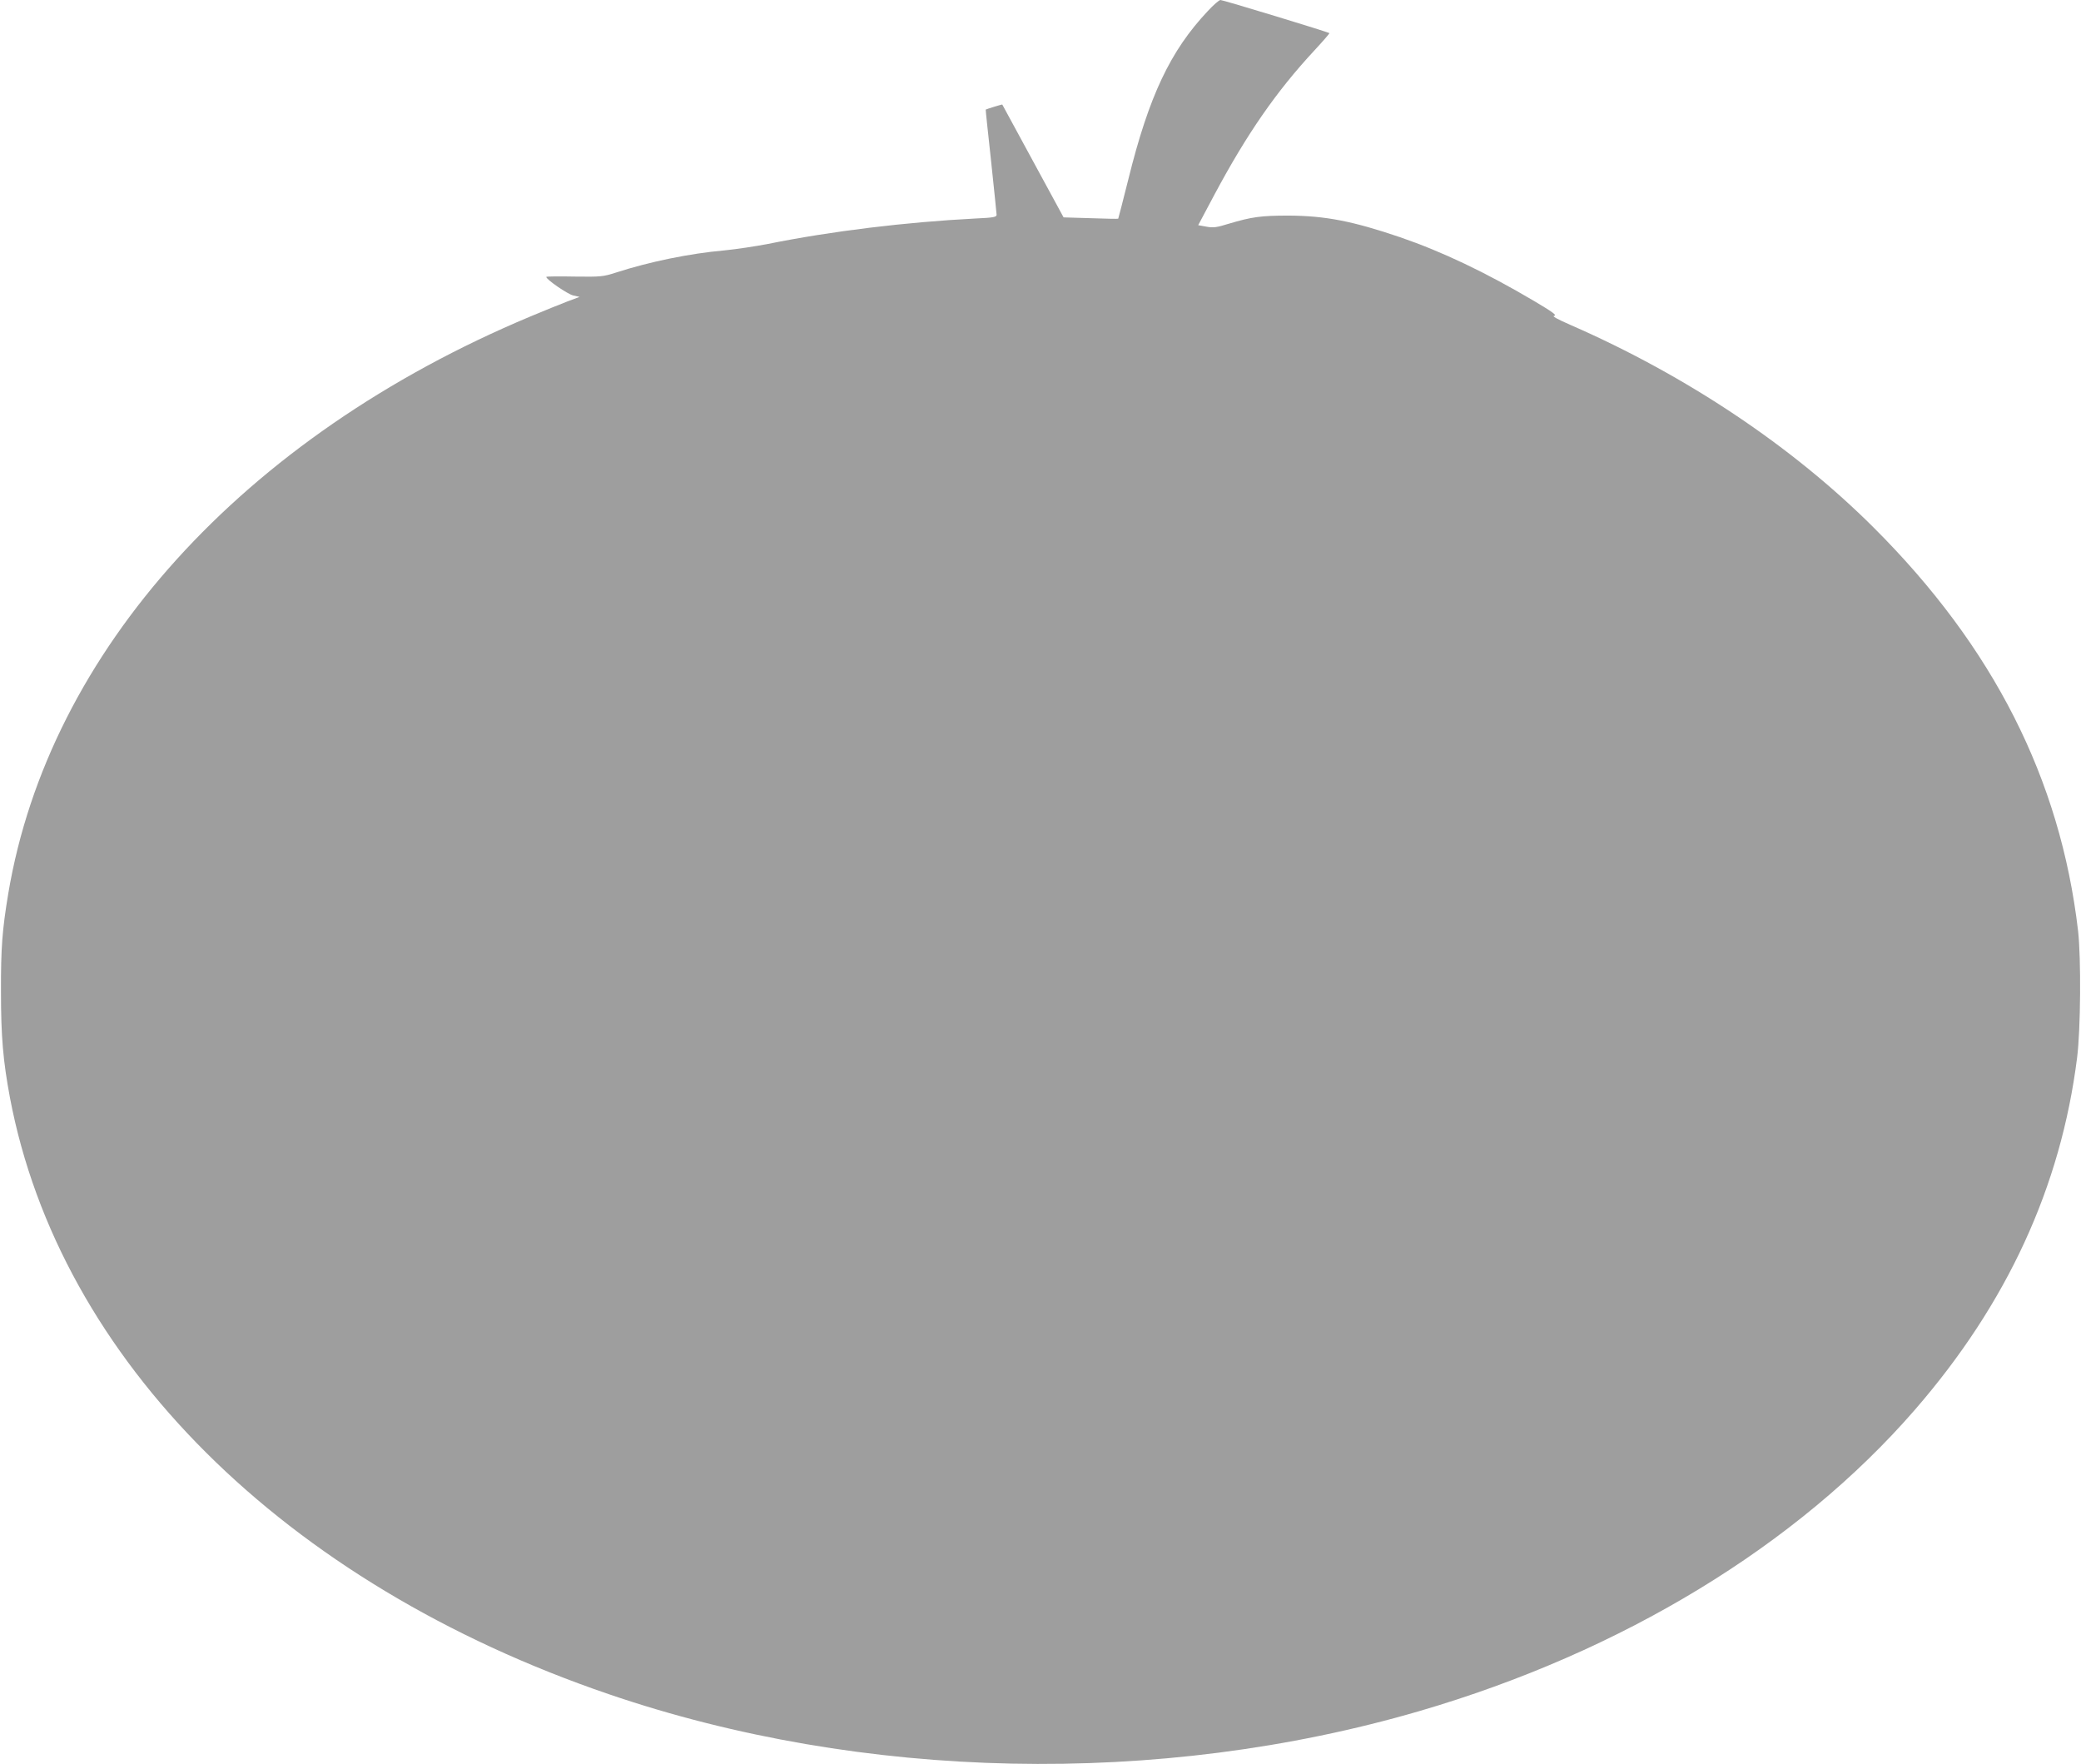 <?xml version="1.0" standalone="no"?>
<!DOCTYPE svg PUBLIC "-//W3C//DTD SVG 20010904//EN"
 "http://www.w3.org/TR/2001/REC-SVG-20010904/DTD/svg10.dtd">
<svg version="1.0" xmlns="http://www.w3.org/2000/svg"
 width="1280pt" height="1085pt" viewBox="0 0 1280 1085"
 preserveAspectRatio="xMidYMid meet">
<g transform="translate(0,1085) scale(0.1,-0.1)"
fill="#9e9e9e" stroke="none">
<path d="M7429 10782 c-230 -244 -362 -522 -489 -1036 -33 -132 -61 -240 -62
-241 -2 -2 -78 0 -169 3 l-167 5 -188 346 c-103 190 -188 347 -189 348 -1 2
-95 -27 -102 -31 -1 -1 14 -143 33 -316 18 -173 34 -322 34 -331 0 -14 -19
-18 -132 -23 -426 -22 -881 -77 -1273 -156 -77 -15 -198 -33 -269 -40 -214
-19 -458 -69 -666 -136 -81 -26 -93 -27 -257 -25 -95 2 -173 1 -173 -2 0 -16
131 -106 165 -114 l40 -9 -75 -28 c-41 -16 -144 -57 -229 -93 -1768 -741
-2960 -2059 -3210 -3548 -37 -222 -46 -335 -45 -605 0 -275 13 -425 55 -650
305 -1613 1685 -2988 3684 -3670 1560 -533 3384 -571 4985 -104 1247 364 2325
1020 3048 1853 567 653 898 1371 998 2166 22 173 25 613 6 780 -109 933 -521
1746 -1257 2480 -500 499 -1152 935 -1864 1246 -86 38 -117 55 -101 57 18 3
-12 24 -121 89 -303 179 -568 305 -827 394 -291 99 -461 132 -687 133 -169 0
-226 -8 -367 -50 -74 -23 -95 -26 -138 -18 l-50 9 101 190 c199 372 379 632
613 884 53 57 95 106 93 107 -6 7 -655 204 -670 204 -8 0 -43 -30 -78 -68z"/>
</g>
</svg>
